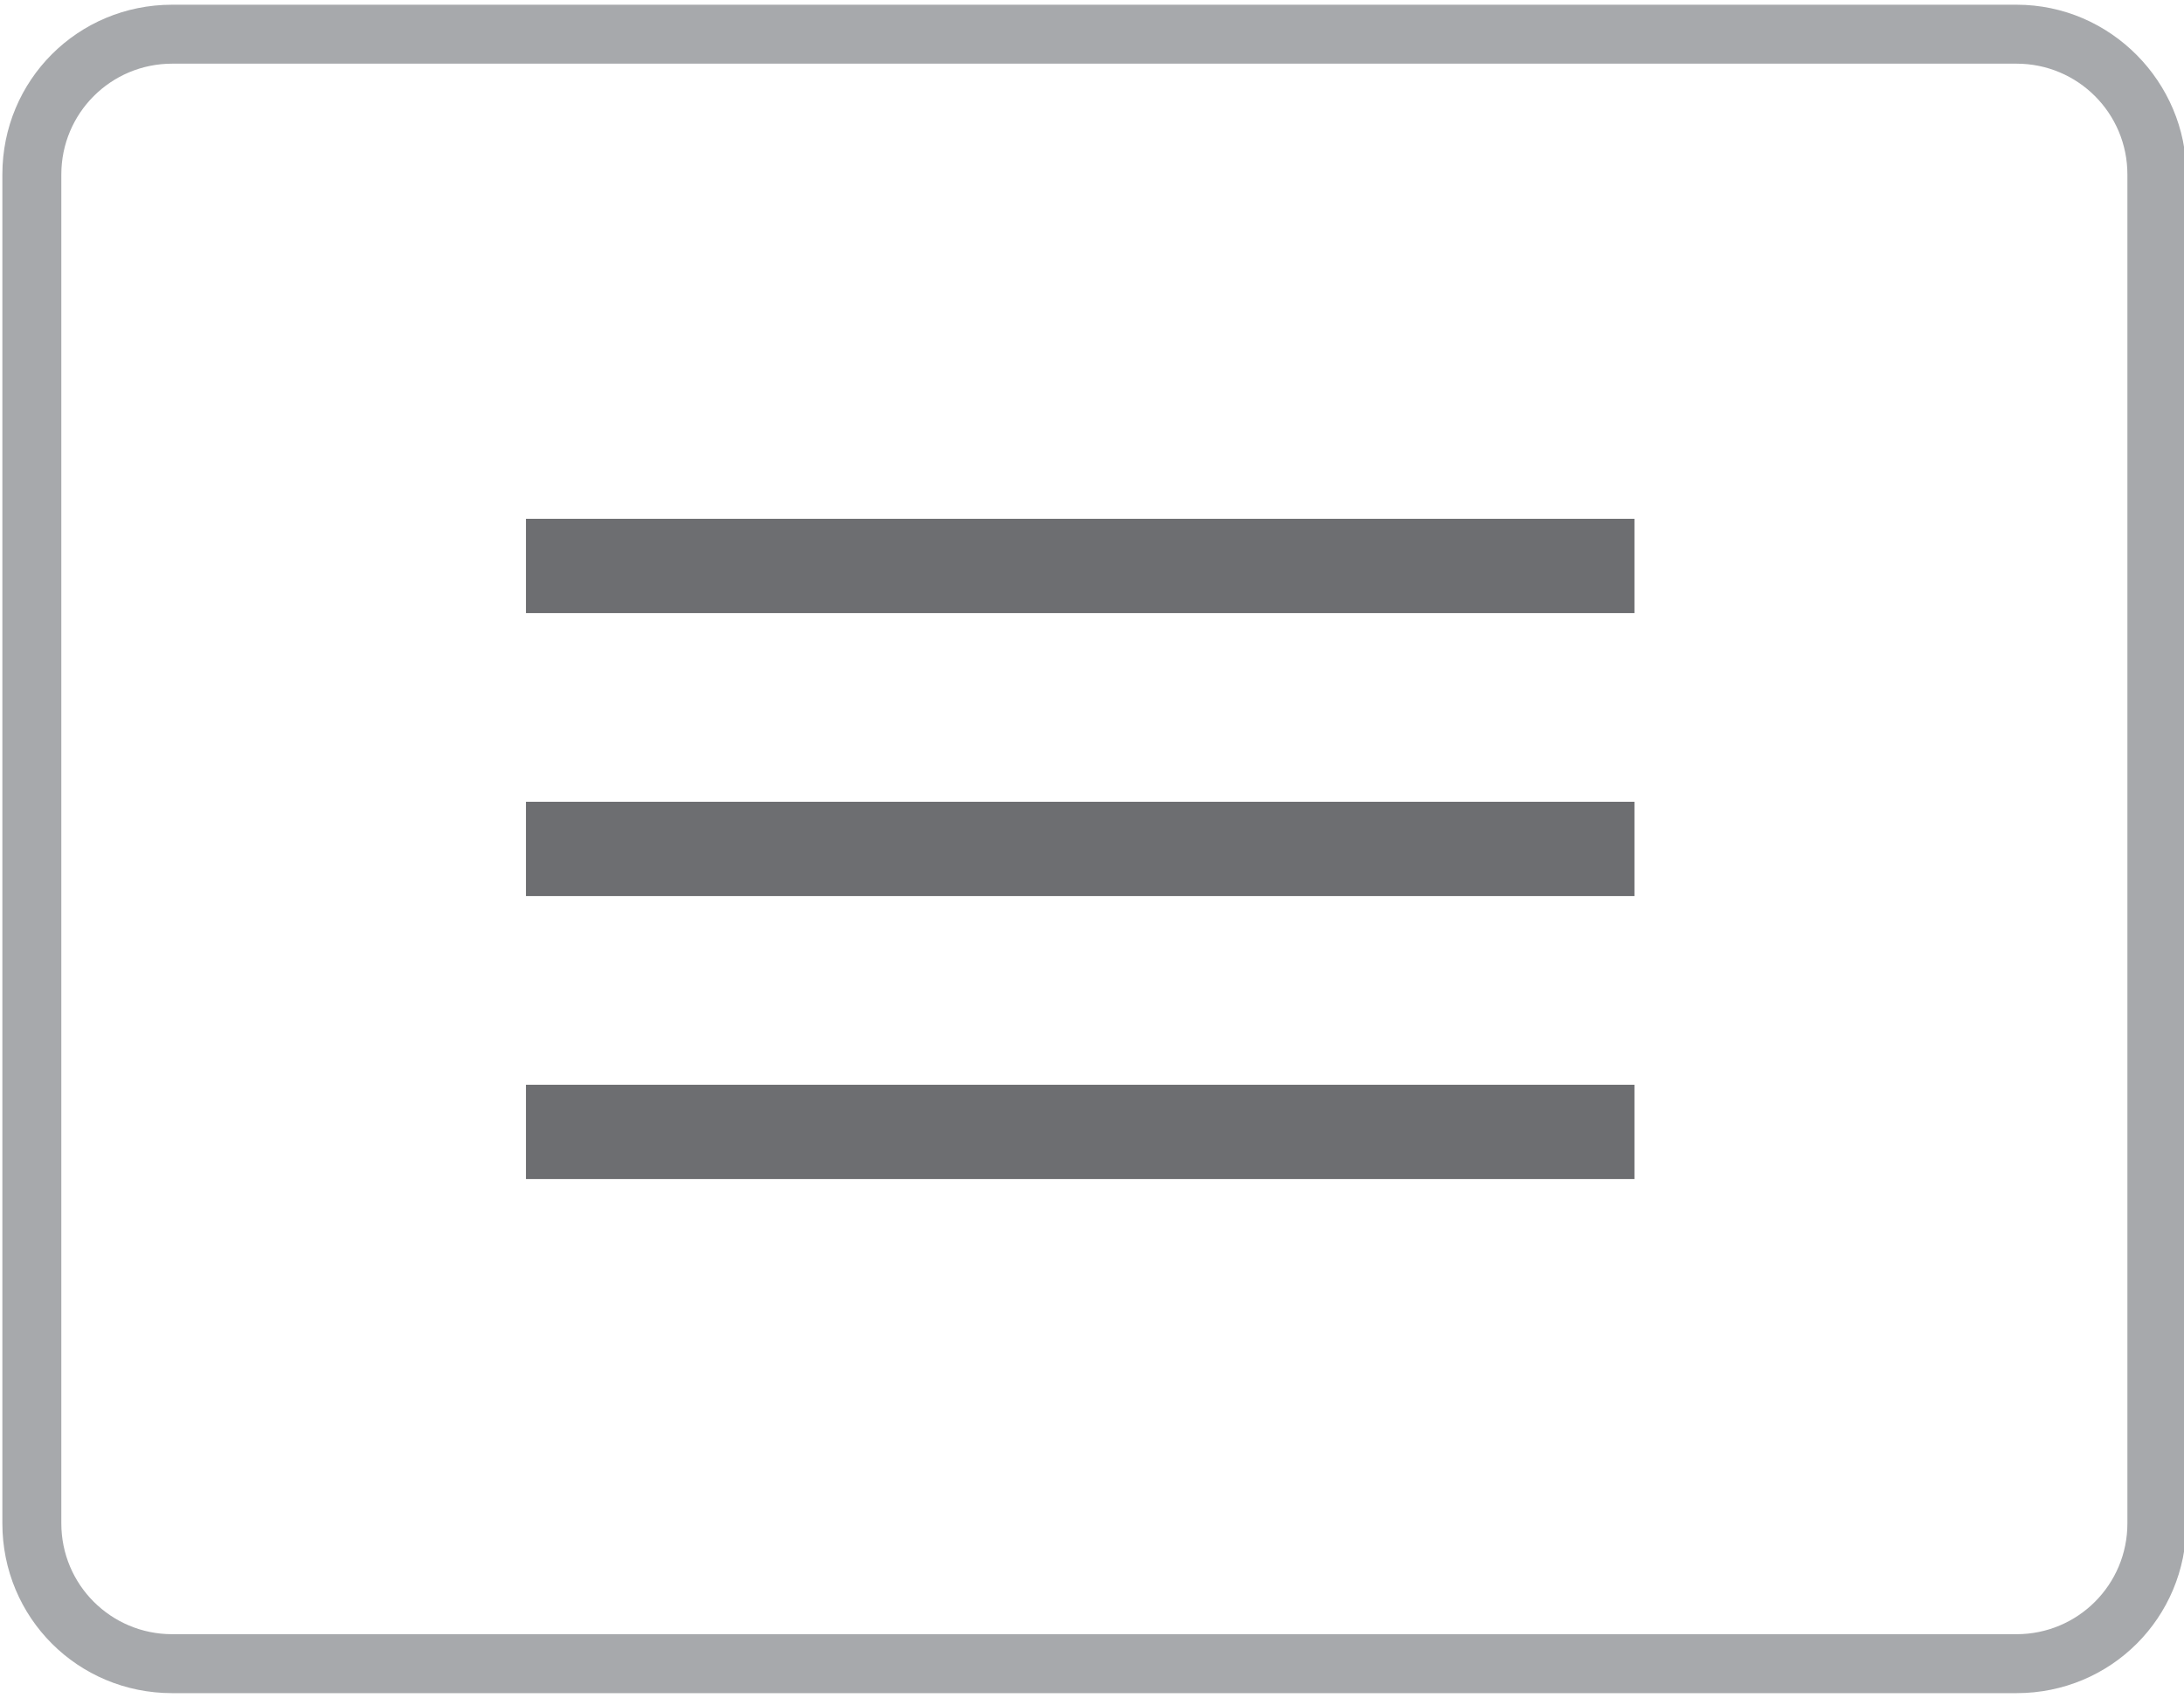<?xml version="1.0" encoding="utf-8"?>
<!-- Generator: Adobe Illustrator 18.1.1, SVG Export Plug-In . SVG Version: 6.00 Build 0)  -->
<svg version="1.1" id="Layer_1" xmlns="http://www.w3.org/2000/svg" xmlns:xlink="http://www.w3.org/1999/xlink" x="0px" y="0px"
	 width="92.6px" height="72px" viewBox="0 0 92.6 72" enable-background="new 0 0 92.6 72" xml:space="preserve">
<g>
	<rect x="22.3" y="34" fill="#6D6E71" width="47" height="4"/>
	<rect x="22.3" y="46" fill="#6D6E71" width="47" height="4"/>
	<rect x="22.3" y="22" fill="#6D6E71" width="47" height="4"/>
</g>
<g>
	<path fill="#A7A9AC" d="M85.5,2.7c2.6,0,4.7,2.1,4.7,4.7v57.2c0,2.6-2.1,4.7-4.7,4.7H7.3c-2.6,0-4.7-2.1-4.7-4.7V7.4
		c0-2.6,2.1-4.7,4.7-4.7H85.5 M85.5,0.2H7.3c-4,0-7.2,3.2-7.2,7.2v57.2c0,4,3.2,7.2,7.2,7.2h78.2c4,0,7.2-3.2,7.2-7.2V7.4
		C92.7,3.5,89.5,0.2,85.5,0.2L85.5,0.2z"/>
</g>
</svg>
